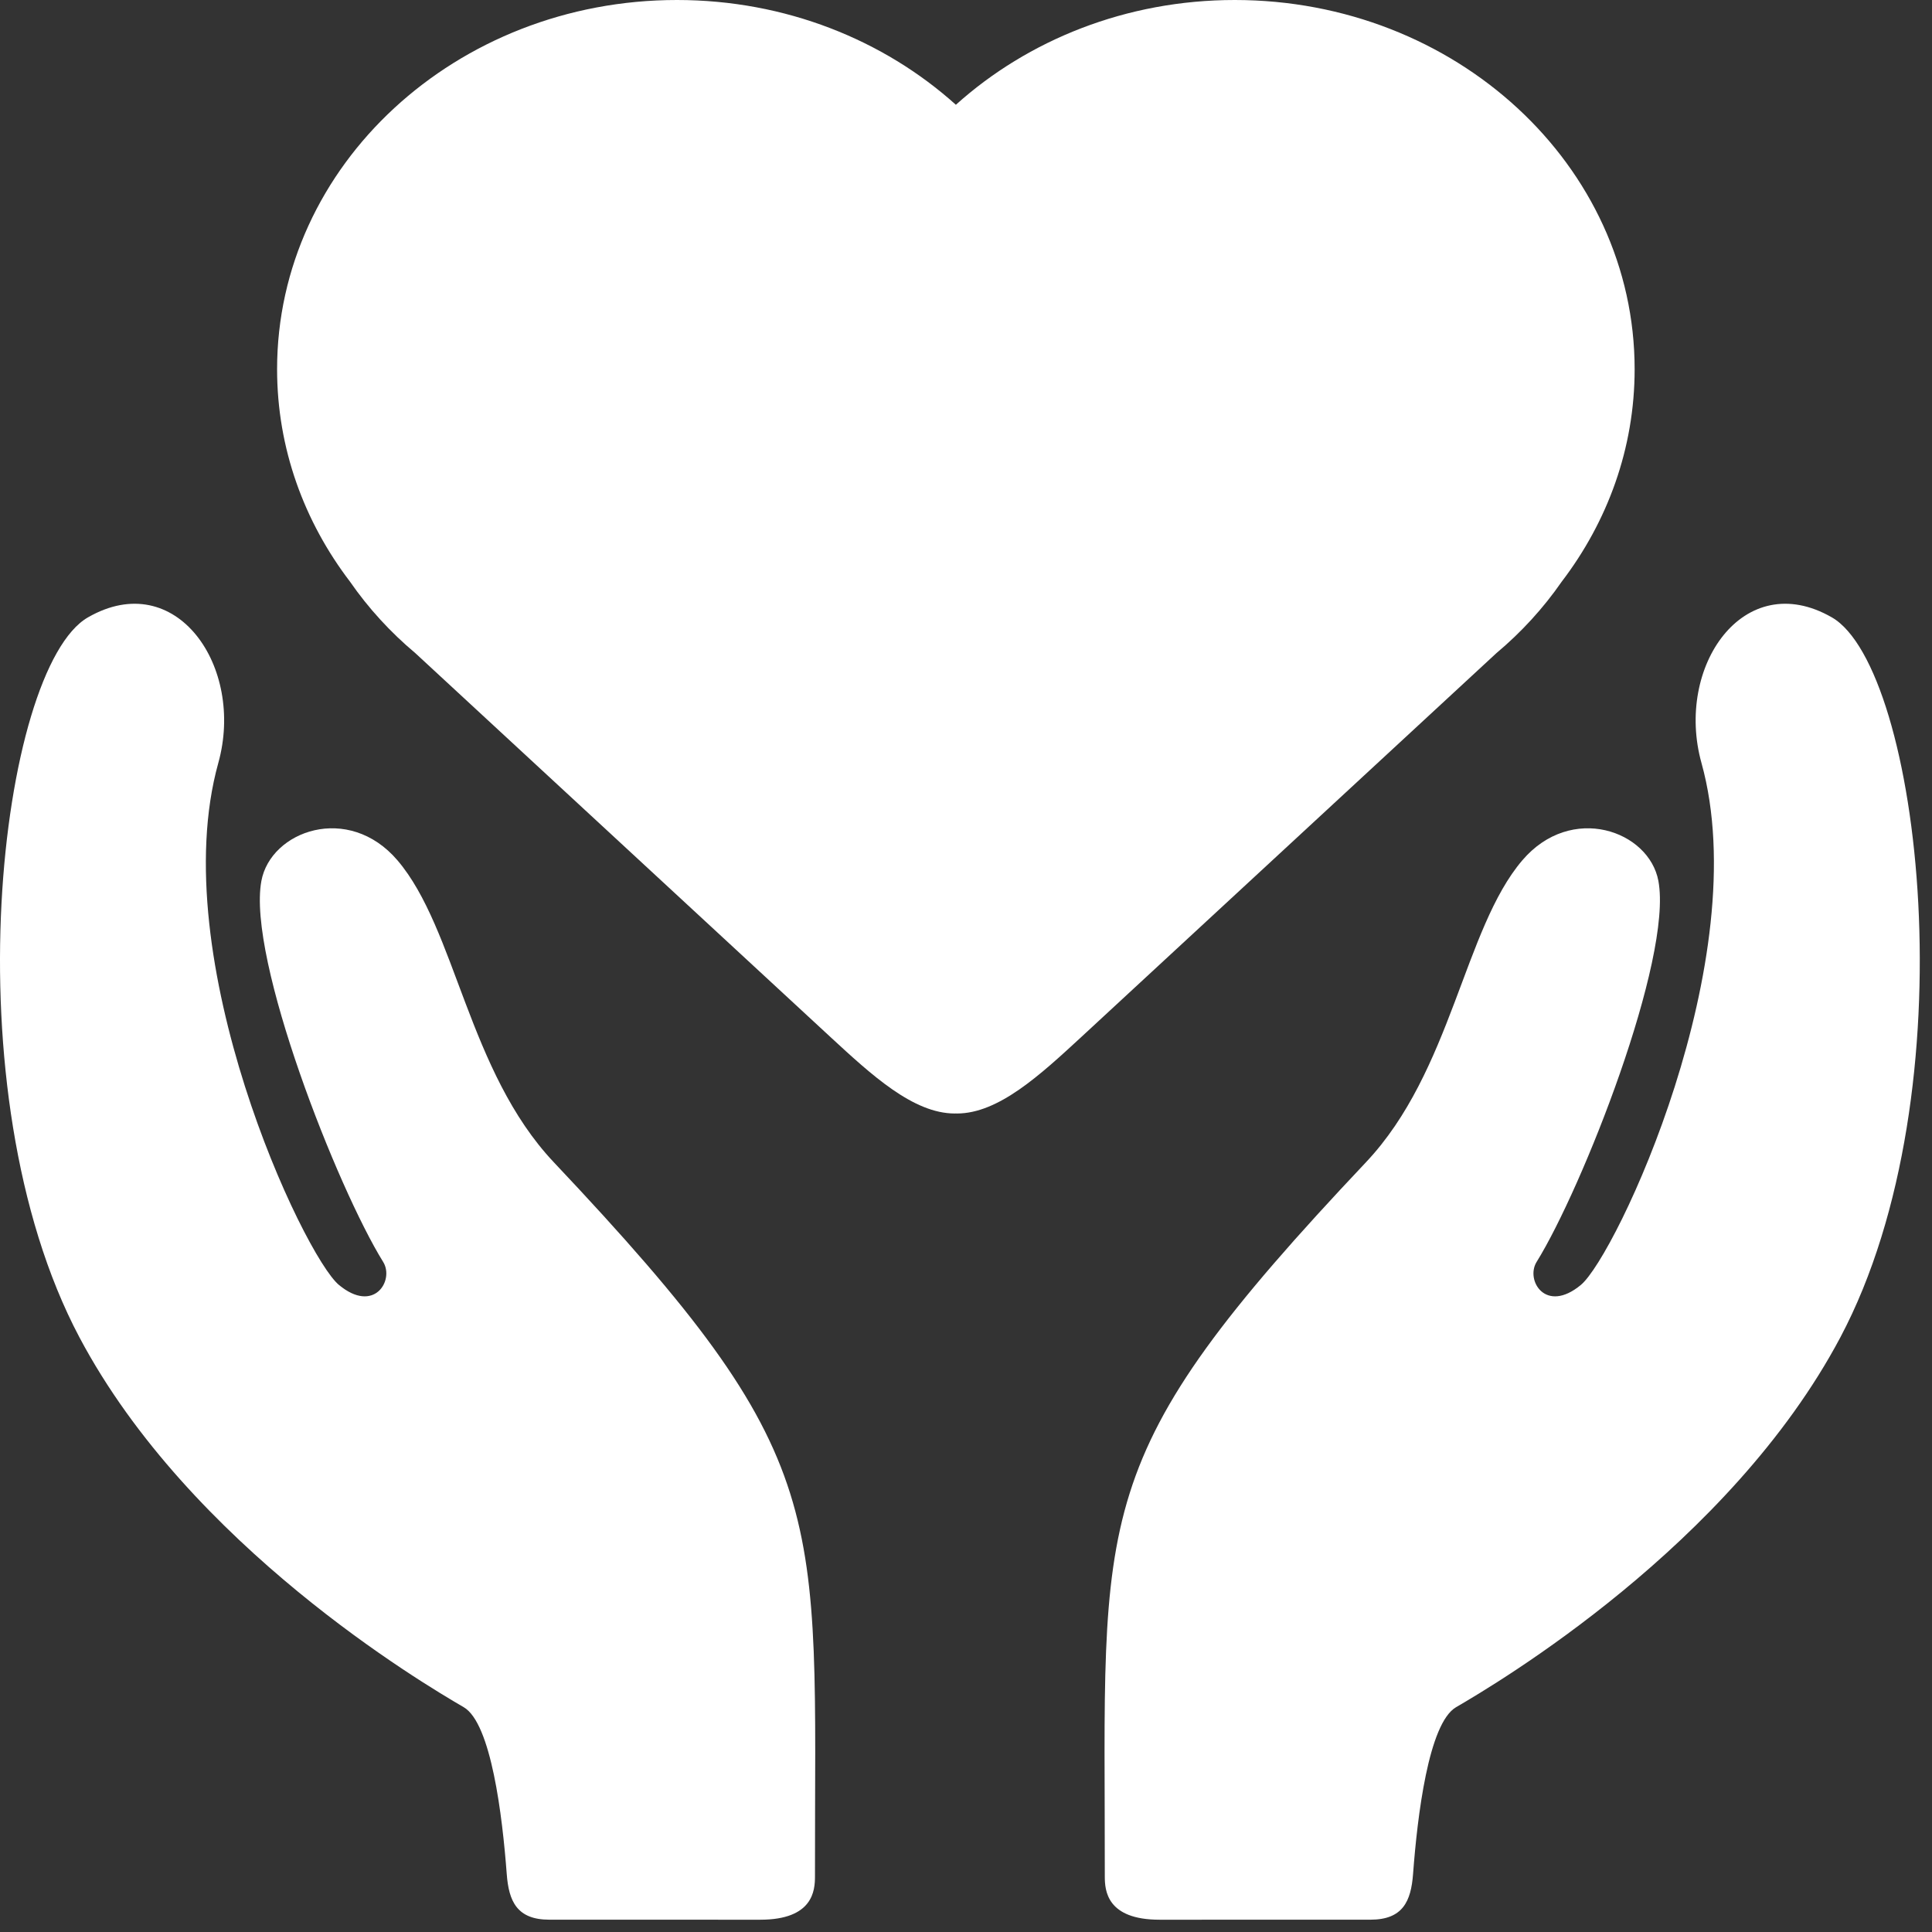 <?xml version="1.0" encoding="UTF-8"?> <svg xmlns="http://www.w3.org/2000/svg" width="95" height="95" viewBox="0 0 95 95" fill="none"><rect x="0" y="0" width="95" height="95" fill="#333333" stroke="none"/> <path d="M27.23 57.148C23.014 52.682 22.42 45.675 19.546 42.306C17.135 39.478 13.309 40.847 12.852 43.321C12.146 47.15 16.596 58.433 18.841 62.051C19.4 62.952 18.398 64.617 16.667 63.184C14.936 61.749 8.054 47.151 10.735 37.514C12.048 32.796 8.663 27.865 4.325 30.357C-0.013 32.848 -2.535 53.609 3.905 65.757C9.339 76.007 20.808 82.786 22.8 83.945C24.155 84.733 24.704 89.302 24.917 92.146C25.017 93.484 25.414 94.397 27.021 94.395C28.791 94.393 32.388 94.398 37.381 94.396C39.984 94.396 40.075 92.953 40.074 92.264C40.056 74.151 41.114 71.854 27.23 57.148Z" fill="white"></path> <path d="M67.169 57.148C71.385 52.682 71.98 45.675 74.853 42.306C77.265 39.478 81.091 40.847 81.547 43.321C82.253 47.15 77.803 58.433 75.558 62.051C74.999 62.952 76.002 64.617 77.732 63.184C79.463 61.749 86.345 47.151 83.664 37.514C82.352 32.796 85.736 27.865 90.075 30.357C94.413 32.848 96.934 53.609 90.495 65.757C85.061 76.007 73.591 82.786 71.599 83.945C70.244 84.733 69.695 89.302 69.483 92.146C69.382 93.484 68.985 94.397 67.378 94.395C65.608 94.393 62.011 94.398 57.019 94.396C54.415 94.396 54.324 92.953 54.325 92.264C54.343 74.151 53.285 71.854 67.169 57.148Z" fill="white"></path> <path d="M60.716 0C55.38 0 50.544 1.966 47.002 5.152C43.459 1.966 38.623 0 33.287 0C22.428 0 13.625 8.128 13.625 18.155C13.625 22.047 14.956 25.65 17.214 28.606C18.114 29.905 19.195 31.087 20.426 32.119L40.822 50.981C42.865 52.867 44.907 54.753 46.95 54.753C46.967 54.753 46.984 54.751 47.001 54.75C47.018 54.751 47.035 54.753 47.053 54.753C49.095 54.753 51.138 52.867 53.181 50.981L73.577 32.119C74.808 31.087 75.889 29.905 76.789 28.606C79.046 25.65 80.378 22.047 80.378 18.155C80.378 8.128 71.575 0 60.716 0Z" fill="white"></path> </svg> 
